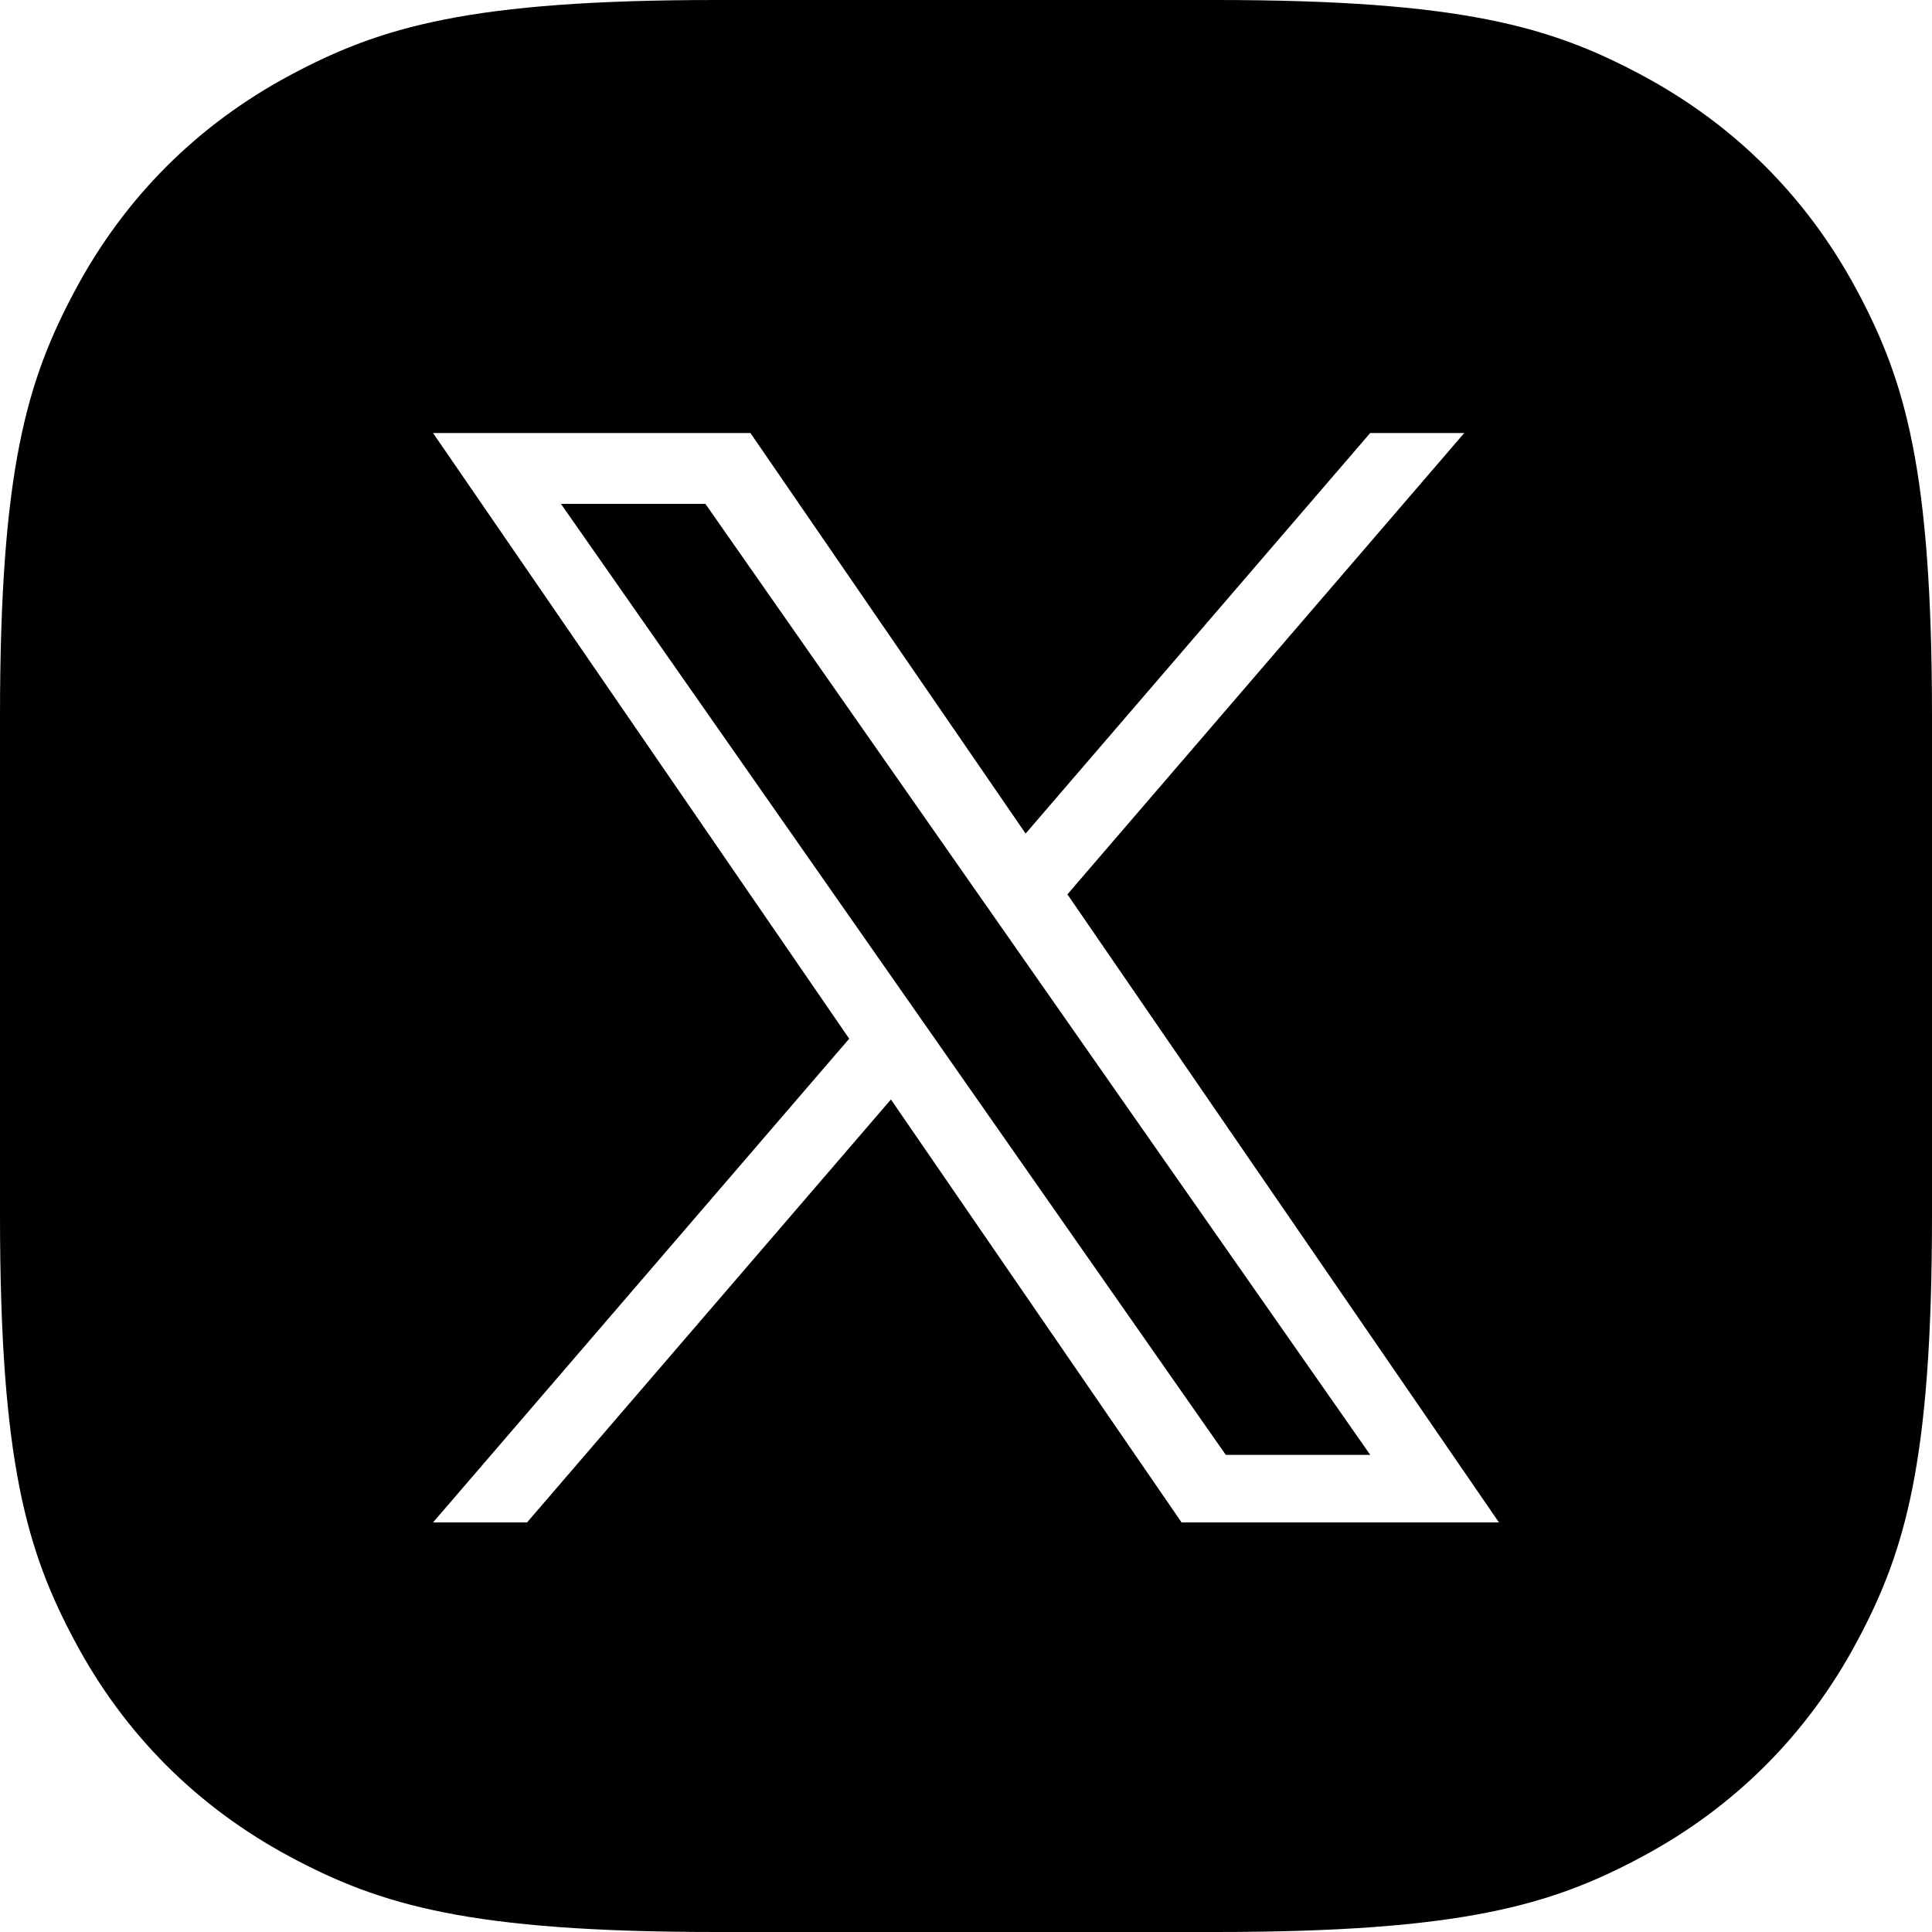<svg xmlns="http://www.w3.org/2000/svg" width="35" height="35" viewBox="0 0 35 35" fill="none">
    <path d="M22.206 26.356H24.823L12.779 9.128H10.162L22.206 26.356Z" fill="black" />
    <path fill-rule="evenodd" clip-rule="evenodd"
        d="M22.019 0H12.981C8.506 0 6.892 0.487 5.258 1.361C3.578 2.259 2.259 3.578 1.361 5.258C0.487 6.892 0 8.506 0 12.981V22.019C0 26.494 0.487 28.108 1.361 29.742C2.259 31.422 3.578 32.74 5.258 33.639C6.892 34.513 8.506 35 12.981 35H22.019C26.494 35 28.108 34.513 29.742 33.639C31.422 32.74 32.74 31.422 33.639 29.742C34.513 28.108 35 26.494 35 22.019V12.981C35 8.506 34.513 6.892 33.639 5.258C32.74 3.578 31.422 2.259 29.742 1.361C28.108 0.487 26.494 0 22.019 0ZM26.526 7.845L19.337 16.202L27.155 27.58H21.405L16.14 19.918L9.548 27.58H7.845L15.384 18.817L7.845 7.845H13.595L18.58 15.101L24.822 7.845H26.526Z"
        fill="black" />
</svg>